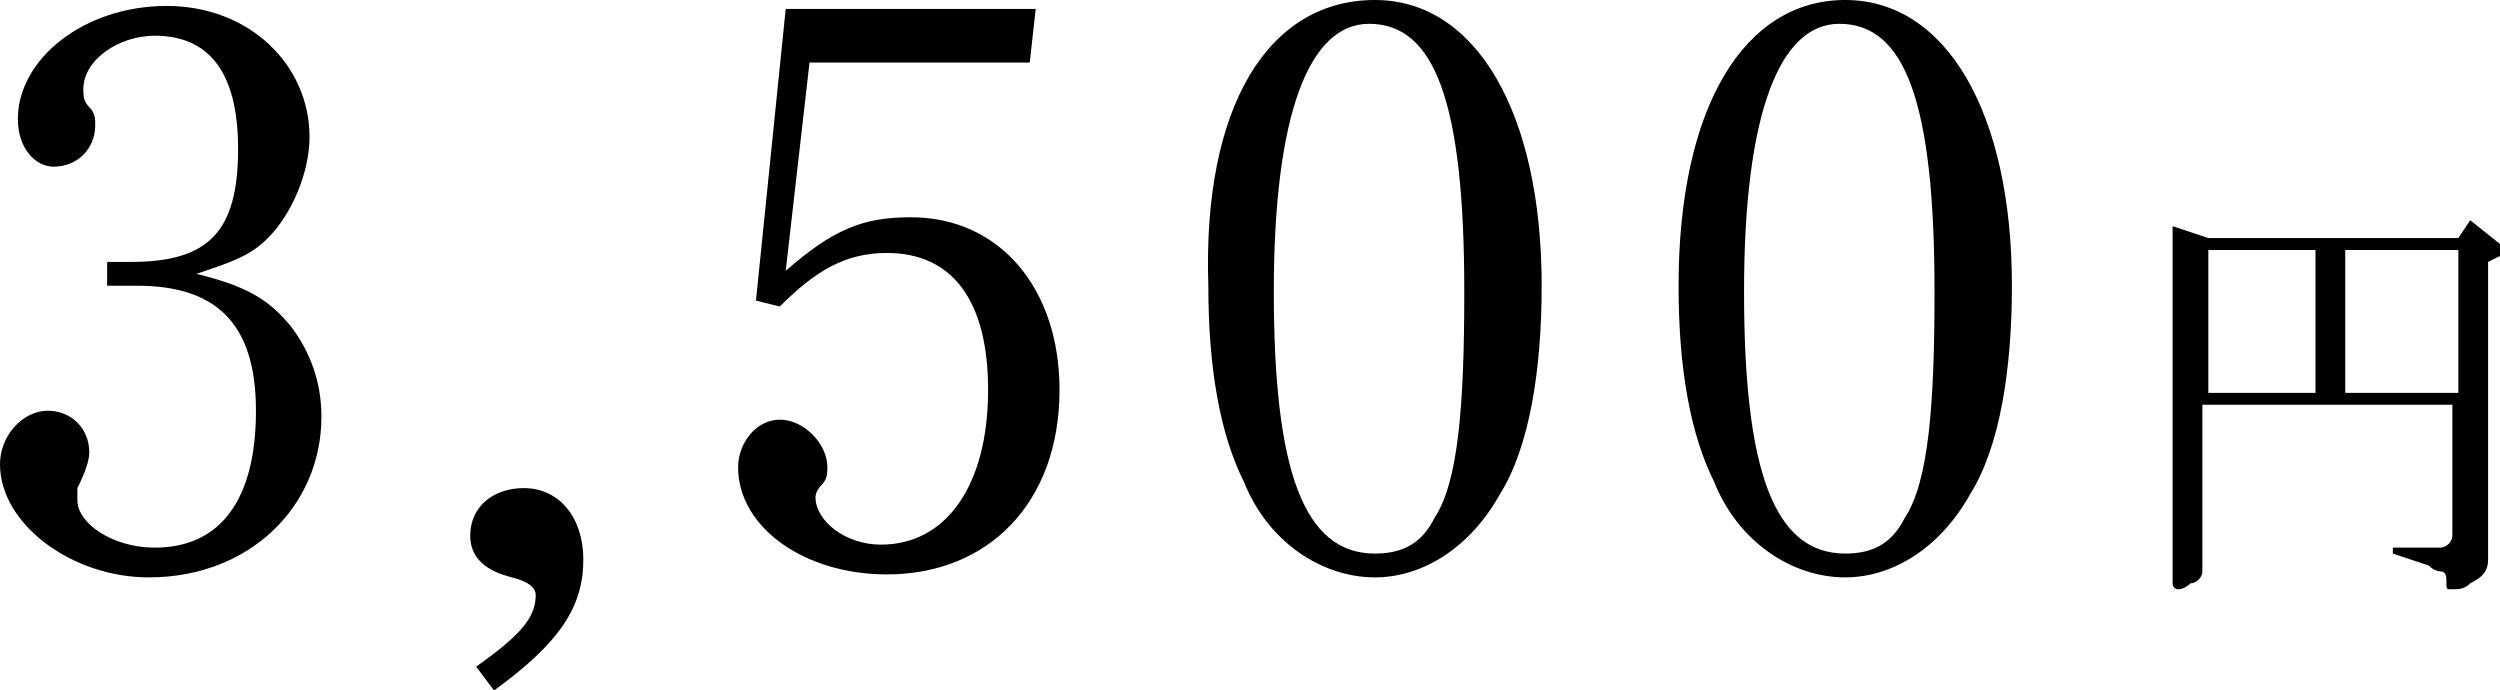 <?xml version="1.0" encoding="UTF-8"?><svg id="a" xmlns="http://www.w3.org/2000/svg" viewBox="0 0 42 11.6"><defs><style>.b{fill:#000;stroke-width:0px;}</style></defs><path class="b" d="M1.8,4.4h.4c1.3,0,1.8-.5,1.8-1.9,0-1.3-.5-1.9-1.4-1.9-.6,0-1.2.4-1.2.9,0,.1,0,.2.1.3.1.1.1.2.1.3,0,.4-.3.7-.7.7-.3,0-.6-.3-.6-.8C.3,1,1.4.1,2.8.1s2.4,1,2.4,2.2c0,.6-.3,1.3-.7,1.7-.3.3-.6.4-1.2.6.8.2,1.2.4,1.6.9.3.4.5.9.5,1.5,0,1.5-1.2,2.7-2.9,2.7-1.3,0-2.5-.9-2.5-1.9,0-.5.4-.9.8-.9s.7.3.7.7q0,.2-.2.6v.2c0,.4.6.8,1.3.8,1.1,0,1.7-.8,1.7-2.3s-.7-2.1-2-2.1h-.5v-.4Z"/><path class="b" d="M8,11.2c.7-.5,1-.8,1-1.2q0-.2-.4-.3c-.4-.1-.7-.3-.7-.7,0-.5.4-.8.9-.8.6,0,1,.5,1,1.2,0,.8-.4,1.4-1.5,2.2l-.3-.4Z"/><path class="b" d="M25.9,4.8c0,1.4-.2,2.7-.7,3.5-.5.9-1.3,1.4-2.1,1.4-.9,0-1.8-.6-2.2-1.6-.4-.8-.6-1.9-.6-3.3-.1-3,1-4.8,2.8-4.8,1.7,0,2.8,1.9,2.8,4.8ZM21.4,4.9c0,3,.5,4.4,1.7,4.4.5,0,.8-.2,1-.6.4-.6.5-1.9.5-3.8,0-3.2-.5-4.5-1.6-4.5-1,0-1.6,1.5-1.6,4.5Z"/><path class="b" d="M33.8,4.8c0,1.4-.2,2.7-.7,3.5-.5.9-1.3,1.4-2.1,1.4-.9,0-1.8-.6-2.2-1.6-.4-.8-.6-1.9-.6-3.3,0-3,1.1-4.8,2.8-4.8s2.8,1.9,2.8,4.8ZM29.3,4.9c0,3,.5,4.4,1.7,4.4.5,0,.8-.2,1-.6.4-.6.5-1.9.5-3.8,0-3.2-.5-4.5-1.6-4.5-1,0-1.6,1.5-1.6,4.5Z"/><path class="b" d="M37.1,4h4.2l.2-.3.5.4v.2l-.2.1v5c0,.2-.1.3-.3.4-.1.1-.2.1-.3.1s-.1,0-.1-.1,0-.2-.1-.2c0,0-.1,0-.2-.1l-.6-.2v-.1h.8c.1,0,.2-.1.2-.2v-2.2h-4.2v2.8c0,.1-.1.2-.2.2-.1.1-.2.1-.2.1,0,0-.1,0-.1-.1V3.8l.6.2ZM38.9,6.7v-2.5h-1.8v2.4h1.8v.1ZM41.3,6.7v-2.5h-1.9v2.4h1.9v.1Z"/><path class="b" d="M13.2,4.55c.8-.7,1.3-.9,2.1-.9,1.5,0,2.5,1.2,2.5,2.9,0,1.9-1.2,3.1-2.9,3.1-1.4,0-2.5-.8-2.5-1.8,0-.4.3-.8.7-.8s.8.4.8.8c0,.1,0,.2-.1.3s-.1.2-.1.2c0,.4.5.8,1.1.8,1.1,0,1.8-1,1.8-2.6,0-1.5-.6-2.3-1.7-2.3-.7,0-1.2.3-1.8.9l-.4-.1L13.2.15h4.2l-.1.9h-3.7l-.4,3.5Z"/></svg>